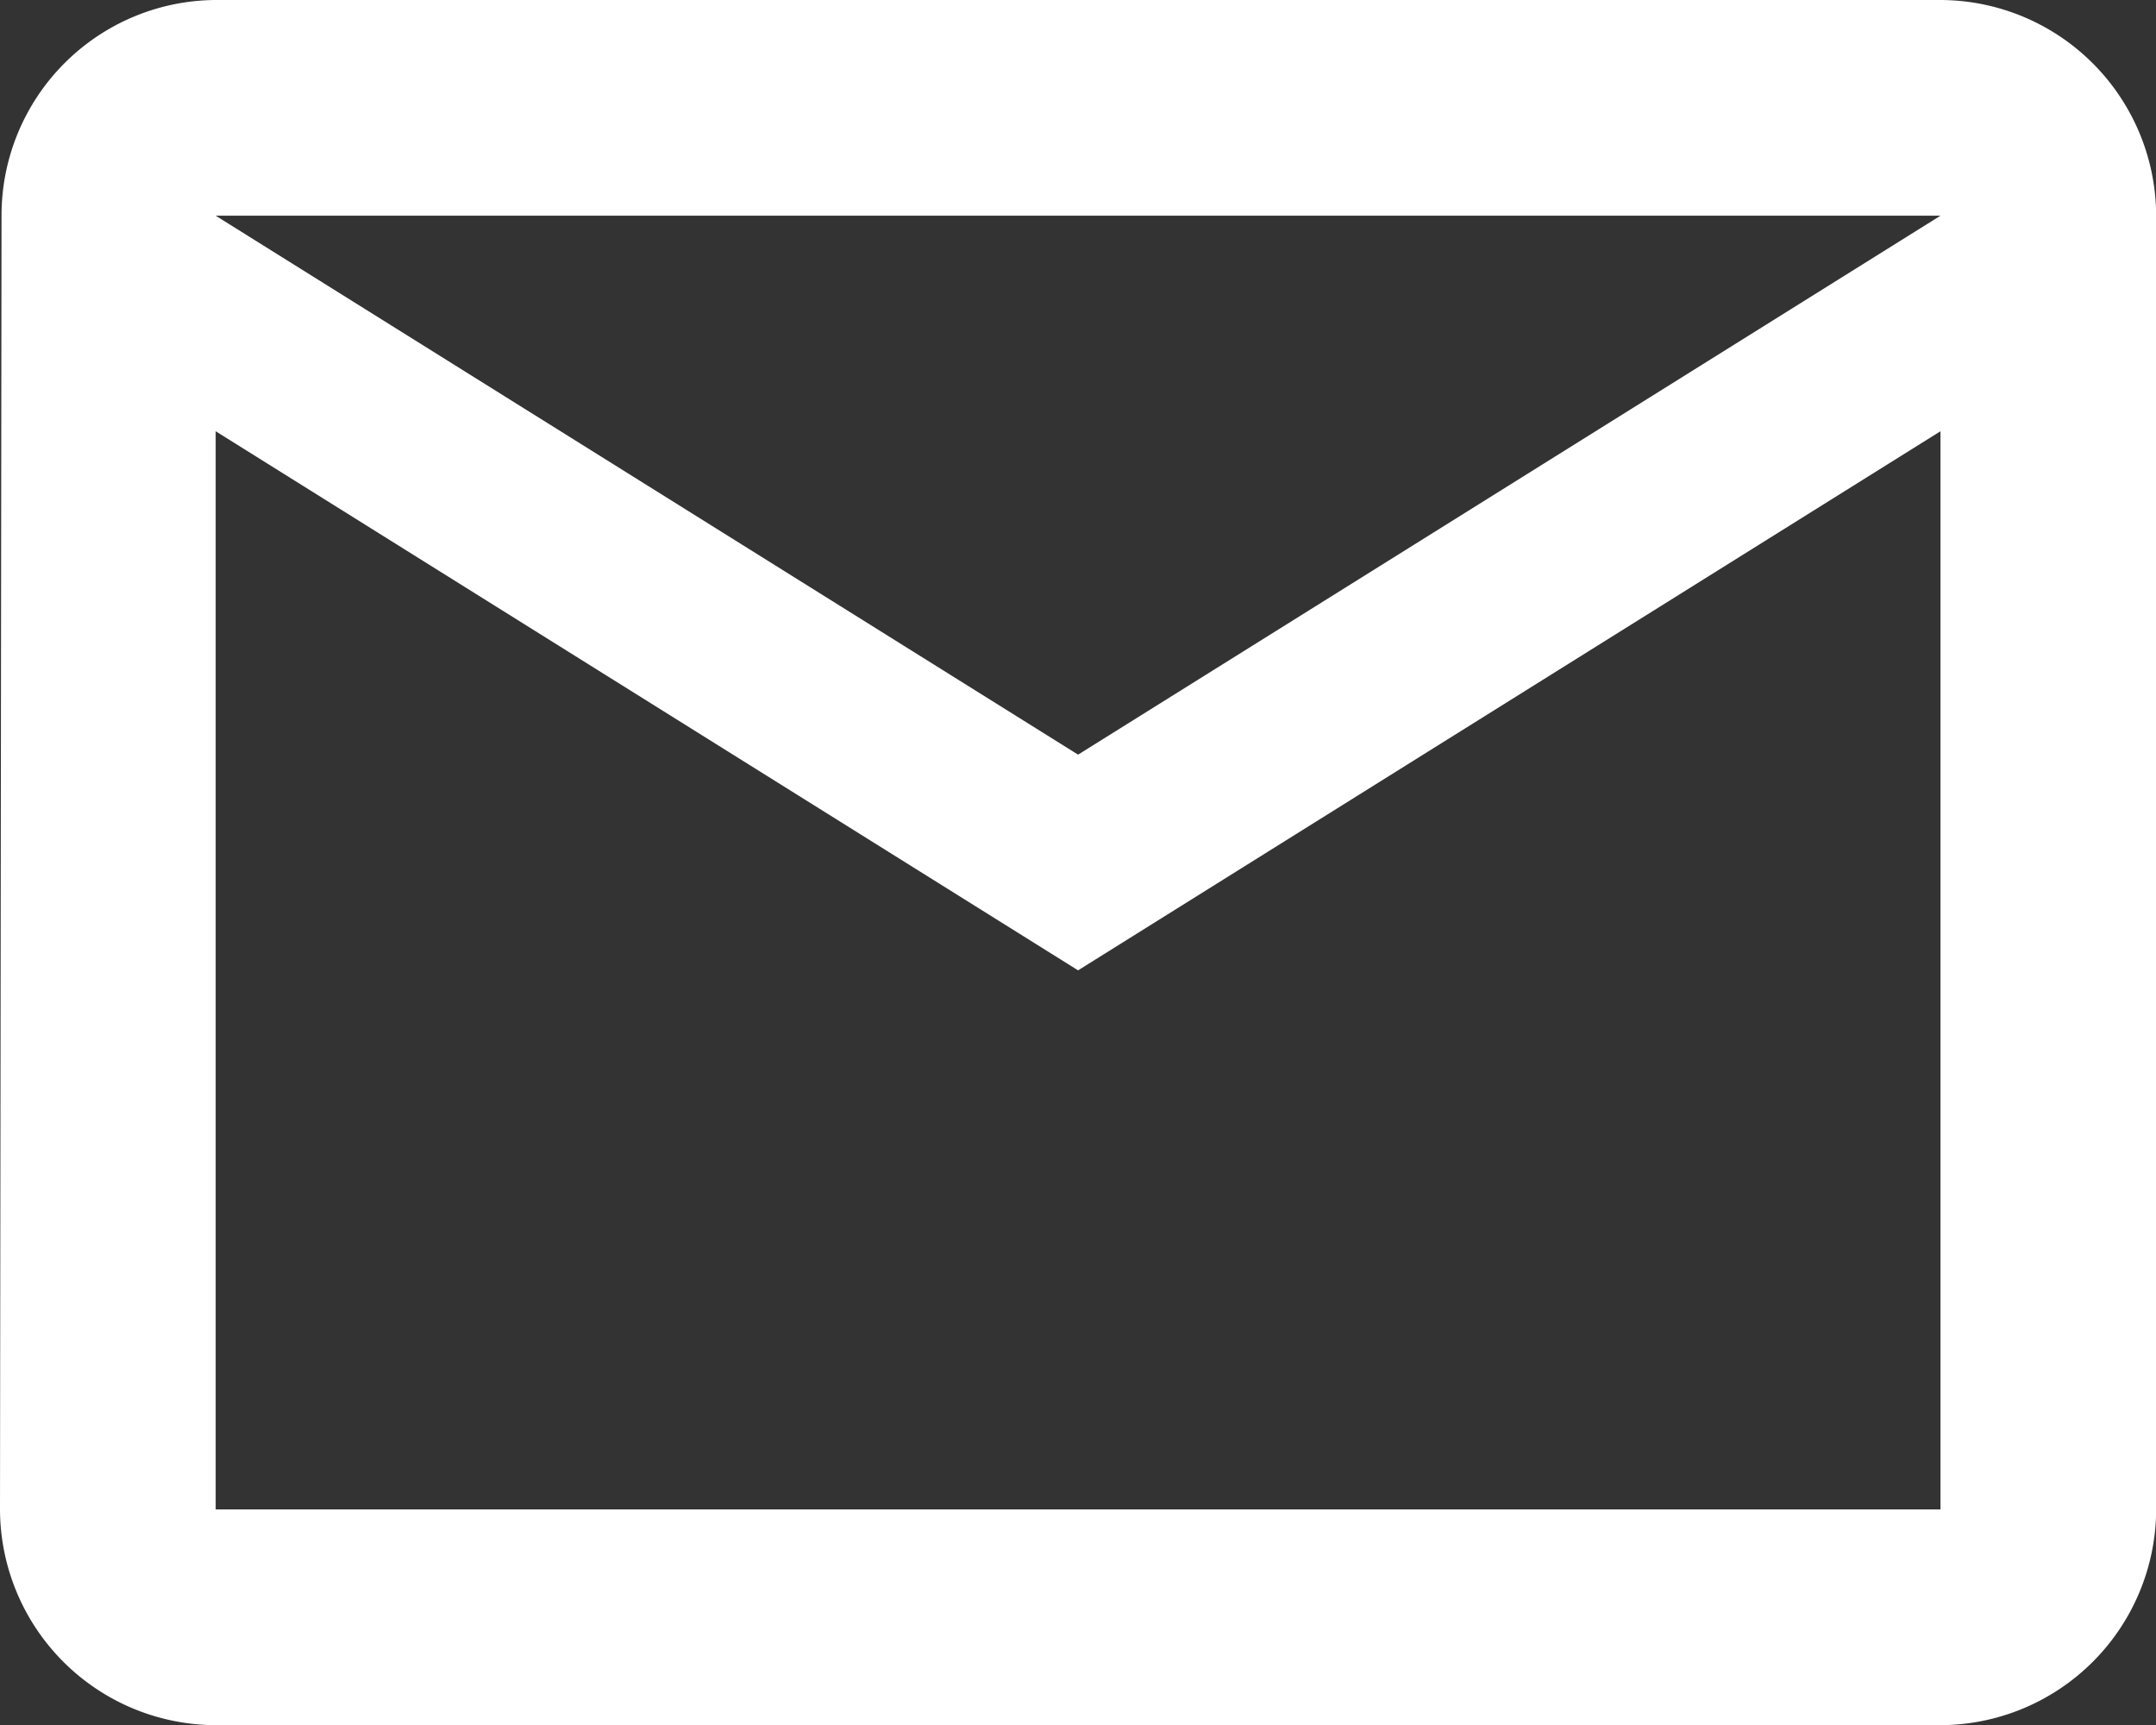 <svg xmlns="http://www.w3.org/2000/svg" width="14.095" height="11.276" viewBox="0 0 14.095 11.276">
    <rect x="0" y="0" width="14.095" height="11.276" fill="#333333" stroke="none"/>
    <path id="ic_mail_outline_24px" d="M14.686,4H3.41a1.408,1.408,0,0,0-1.4,1.41L2,13.867a1.414,1.414,0,0,0,1.41,1.41H14.686a1.414,1.414,0,0,0,1.41-1.41V5.41A1.414,1.414,0,0,0,14.686,4Zm0,9.867H3.41V6.819l5.638,3.524,5.638-3.524ZM9.048,8.933,3.41,5.41H14.686Z" transform="translate(-2 -4)" fill="#fff"/>
</svg>
